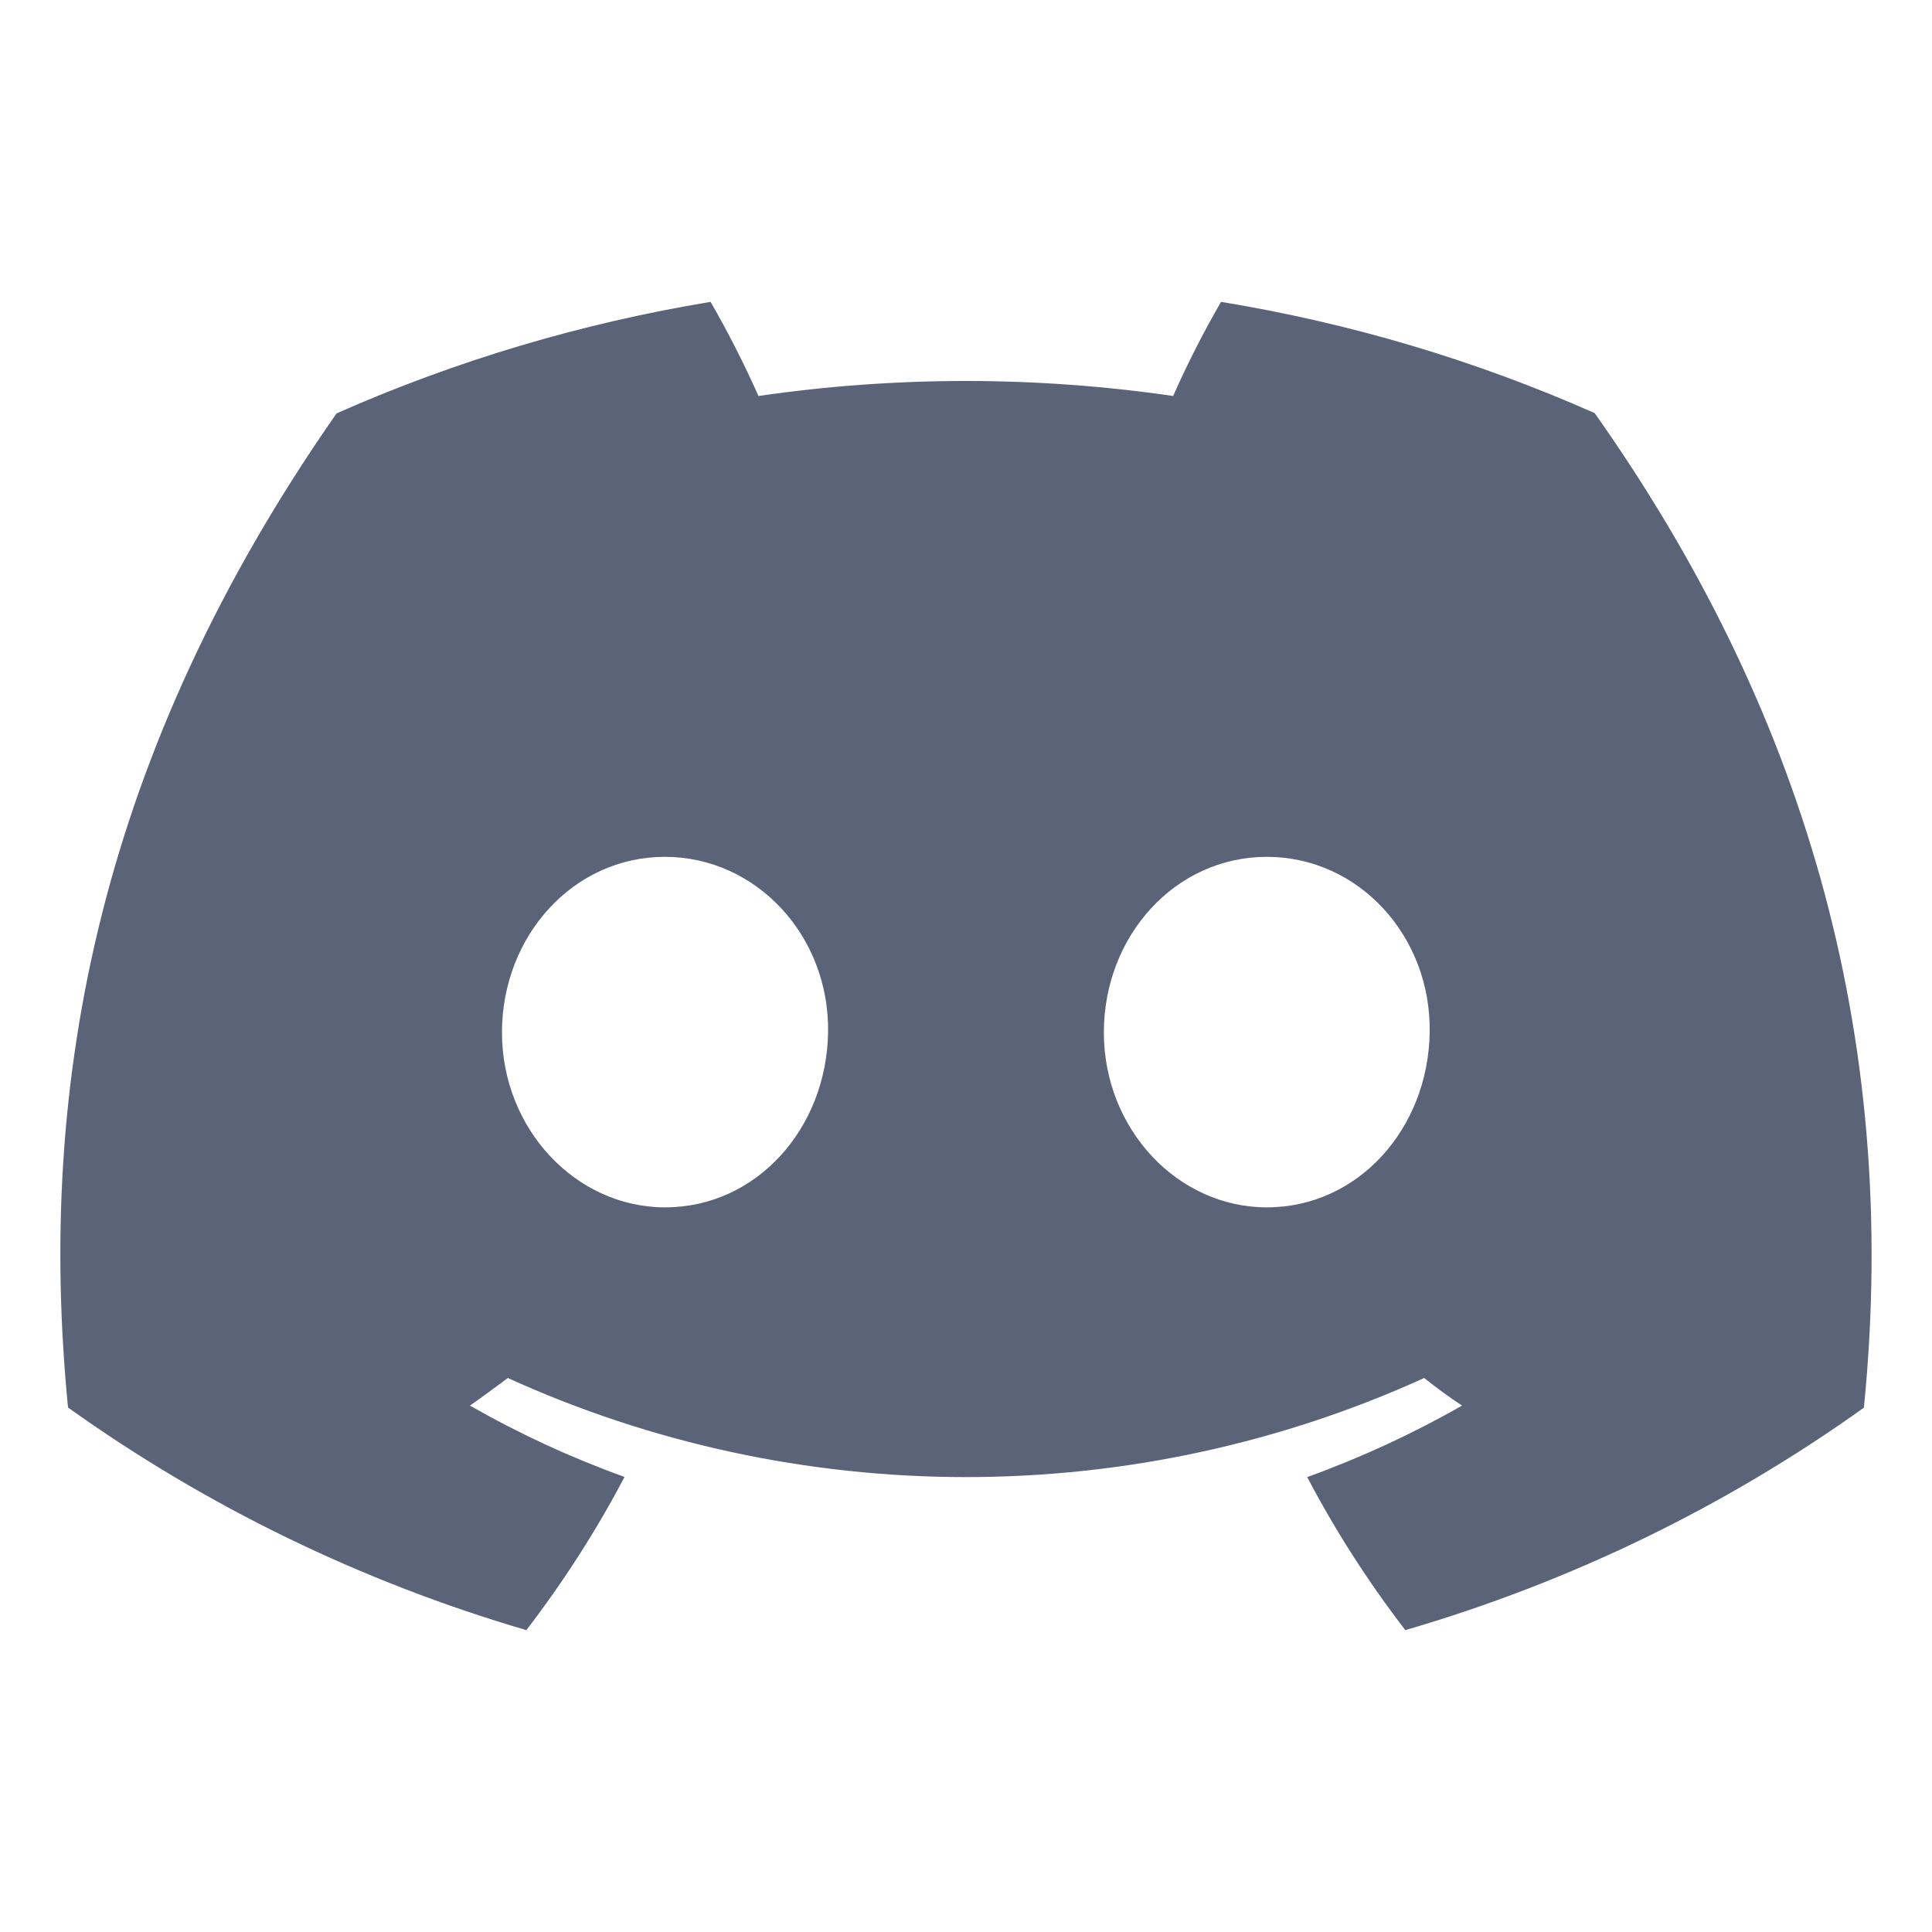 <svg width="28" height="28" viewBox="0 0 28 28" fill="none" xmlns="http://www.w3.org/2000/svg">
<path d="M23.111 5.987C21.387 5.223 19.566 4.681 17.696 4.375C17.44 4.818 17.208 5.273 17.002 5.739C15.01 5.449 12.984 5.449 10.992 5.739C10.785 5.273 10.554 4.818 10.298 4.375C8.427 4.684 6.605 5.227 4.878 5.991C1.451 10.898 0.522 15.682 0.986 20.399C2.994 21.834 5.24 22.925 7.628 23.625C8.166 22.925 8.642 22.183 9.051 21.405C8.274 21.125 7.525 20.779 6.811 20.371C6.999 20.239 7.182 20.103 7.36 19.971C9.437 20.916 11.704 21.407 14 21.407C16.295 21.407 18.563 20.916 20.64 19.971C20.82 20.113 21.003 20.249 21.189 20.371C20.474 20.779 19.723 21.126 18.945 21.407C19.353 22.184 19.829 22.926 20.367 23.625C22.758 22.928 25.006 21.837 27.013 20.401C27.558 14.931 26.082 10.19 23.111 5.987ZM9.639 17.498C8.345 17.498 7.275 16.361 7.275 14.963C7.275 13.565 8.308 12.418 9.635 12.418C10.963 12.418 12.024 13.565 12.001 14.963C11.979 16.361 10.959 17.498 9.639 17.498ZM18.36 17.498C17.064 17.498 15.998 16.361 15.998 14.963C15.998 13.565 17.031 12.418 18.36 12.418C19.69 12.418 20.743 13.565 20.72 14.963C20.698 16.361 19.68 17.498 18.36 17.498Z" fill="#5A6378"/>
</svg>
